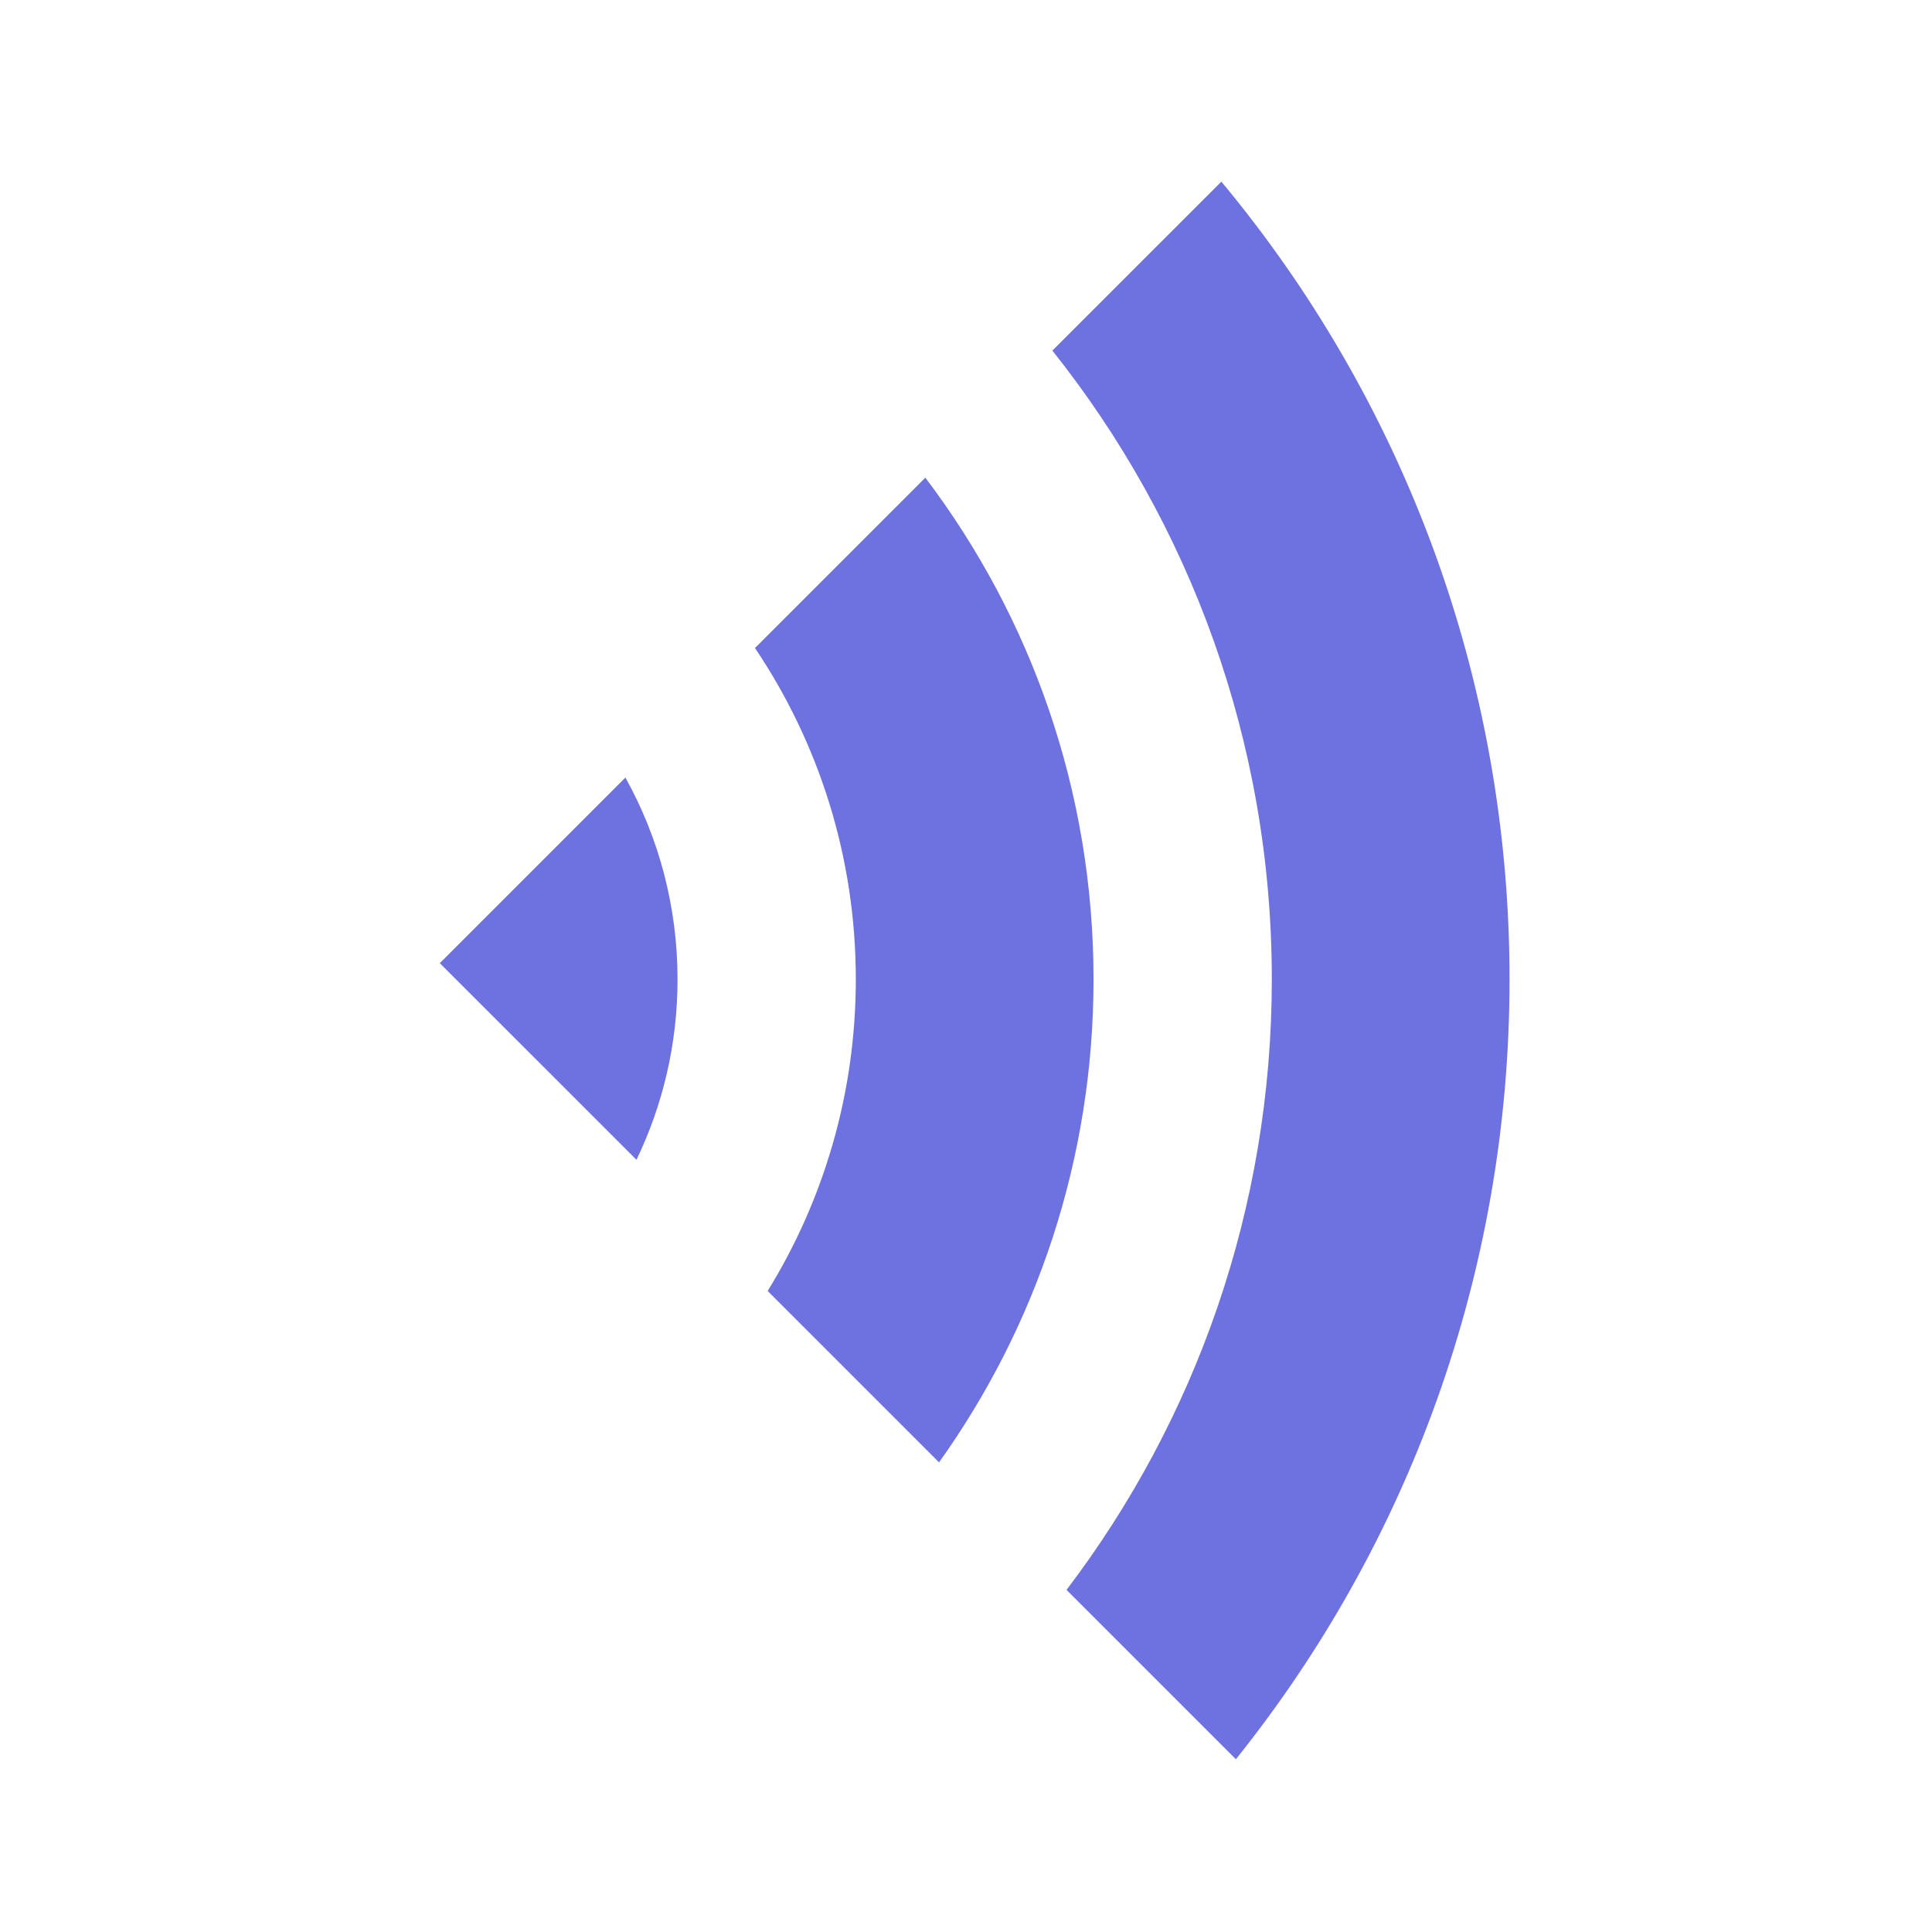 <svg width="62" height="62" viewBox="0 0 62 62" fill="none" xmlns="http://www.w3.org/2000/svg">
<path d="M39.195 5.829L33.772 11.251C38.18 16.788 40.814 23.8 40.814 31.428C40.814 38.79 38.361 45.579 34.226 51.021L39.661 56.456C45.156 49.6 48.443 40.898 48.443 31.428C48.443 21.693 44.97 12.769 39.195 5.829Z" fill="#6E72E0"/>
<path d="M30.135 46.929C33.256 42.559 35.093 37.208 35.093 31.428C35.093 25.381 33.083 19.804 29.695 15.329L24.228 20.796C26.271 23.833 27.464 27.491 27.464 31.428C27.464 35.096 26.429 38.522 24.635 41.429L30.135 46.929Z" fill="#6E72E0"/>
<path d="M20.425 37.219C21.269 35.468 21.743 33.503 21.743 31.428C21.743 29.078 21.136 26.871 20.07 24.953L14.114 30.909L20.425 37.219Z" fill="#6E72E0"/>
</svg>
